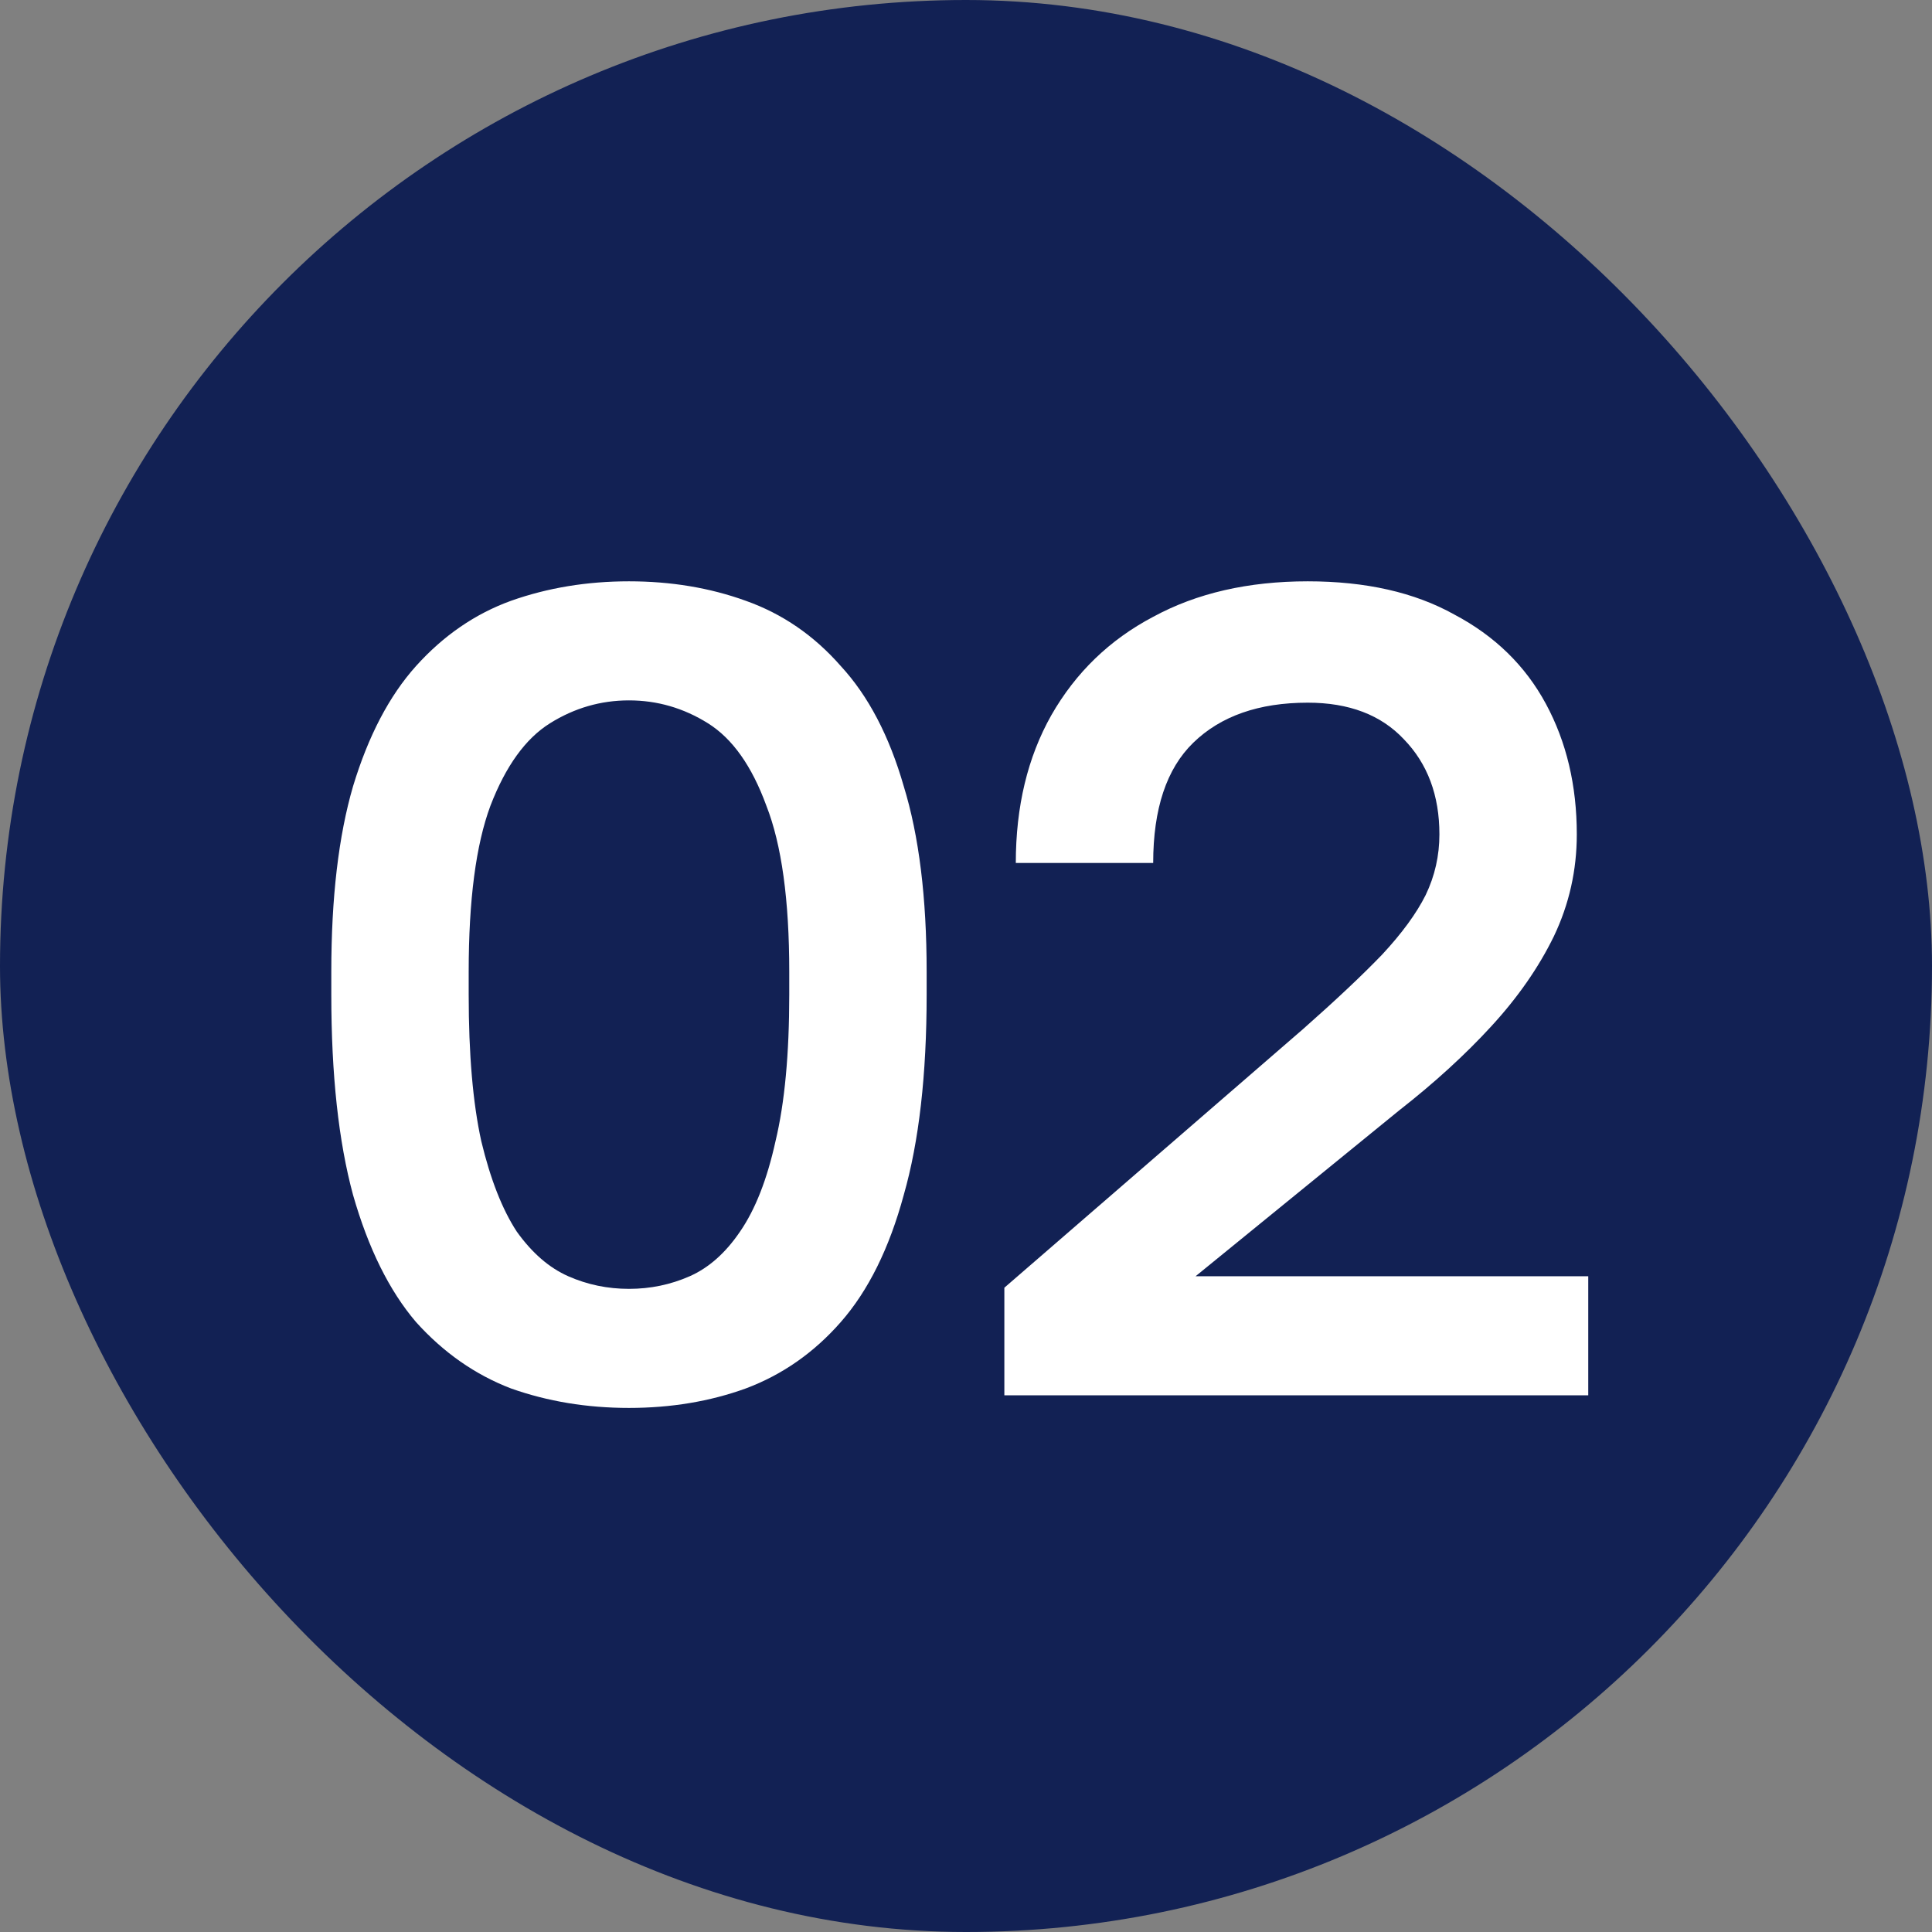 <?xml version="1.0" encoding="UTF-8"?> <svg xmlns="http://www.w3.org/2000/svg" width="54" height="54" viewBox="0 0 54 54" fill="none"><rect x="0" y="0" width="54" height="54" fill="#808080" stroke="none"/><rect width="54" height="54" rx="27" fill="#122154"></rect><path d="M17.58 39.352C16.407 39.352 15.308 39.171 14.284 38.808C13.281 38.424 12.396 37.805 11.628 36.952C10.881 36.077 10.295 34.893 9.868 33.4C9.463 31.907 9.26 30.04 9.26 27.8V27.16C9.26 25.091 9.463 23.363 9.868 21.976C10.295 20.568 10.881 19.448 11.628 18.616C12.396 17.763 13.281 17.155 14.284 16.792C15.308 16.429 16.407 16.248 17.58 16.248C18.753 16.248 19.841 16.429 20.844 16.792C21.868 17.155 22.753 17.763 23.5 18.616C24.268 19.448 24.855 20.568 25.26 21.976C25.687 23.363 25.9 25.091 25.9 27.16V27.8C25.9 30.04 25.687 31.907 25.26 33.4C24.855 34.893 24.268 36.077 23.5 36.952C22.753 37.805 21.868 38.424 20.844 38.808C19.841 39.171 18.753 39.352 17.58 39.352ZM17.58 36.024C18.177 36.024 18.743 35.907 19.276 35.672C19.809 35.437 20.279 35.021 20.684 34.424C21.111 33.805 21.441 32.963 21.676 31.896C21.932 30.829 22.06 29.464 22.06 27.8V27.16C22.06 25.155 21.847 23.608 21.42 22.52C21.015 21.411 20.471 20.643 19.788 20.216C19.105 19.789 18.369 19.576 17.58 19.576C16.791 19.576 16.055 19.789 15.372 20.216C14.689 20.643 14.135 21.411 13.708 22.52C13.303 23.608 13.1 25.155 13.1 27.16V27.8C13.1 29.464 13.217 30.829 13.452 31.896C13.708 32.963 14.039 33.805 14.444 34.424C14.871 35.021 15.351 35.437 15.884 35.672C16.417 35.907 16.983 36.024 17.58 36.024ZM28.072 39V35.992L36.424 28.76C37.342 27.949 38.078 27.256 38.632 26.68C39.187 26.083 39.592 25.528 39.848 25.016C40.104 24.483 40.232 23.917 40.232 23.32C40.232 22.232 39.902 21.347 39.24 20.664C38.6 19.981 37.704 19.64 36.552 19.64C35.187 19.64 34.12 20.013 33.352 20.76C32.606 21.485 32.232 22.605 32.232 24.12H28.392C28.392 22.541 28.723 21.165 29.384 19.992C30.067 18.797 31.016 17.88 32.232 17.24C33.448 16.579 34.888 16.248 36.552 16.248C38.174 16.248 39.539 16.557 40.648 17.176C41.779 17.773 42.632 18.605 43.208 19.672C43.784 20.739 44.072 21.955 44.072 23.32C44.072 24.323 43.859 25.272 43.432 26.168C43.006 27.043 42.419 27.885 41.672 28.696C40.947 29.485 40.094 30.264 39.112 31.032L33.416 35.672H44.392V39H28.072Z" fill="white"></path></svg> 
